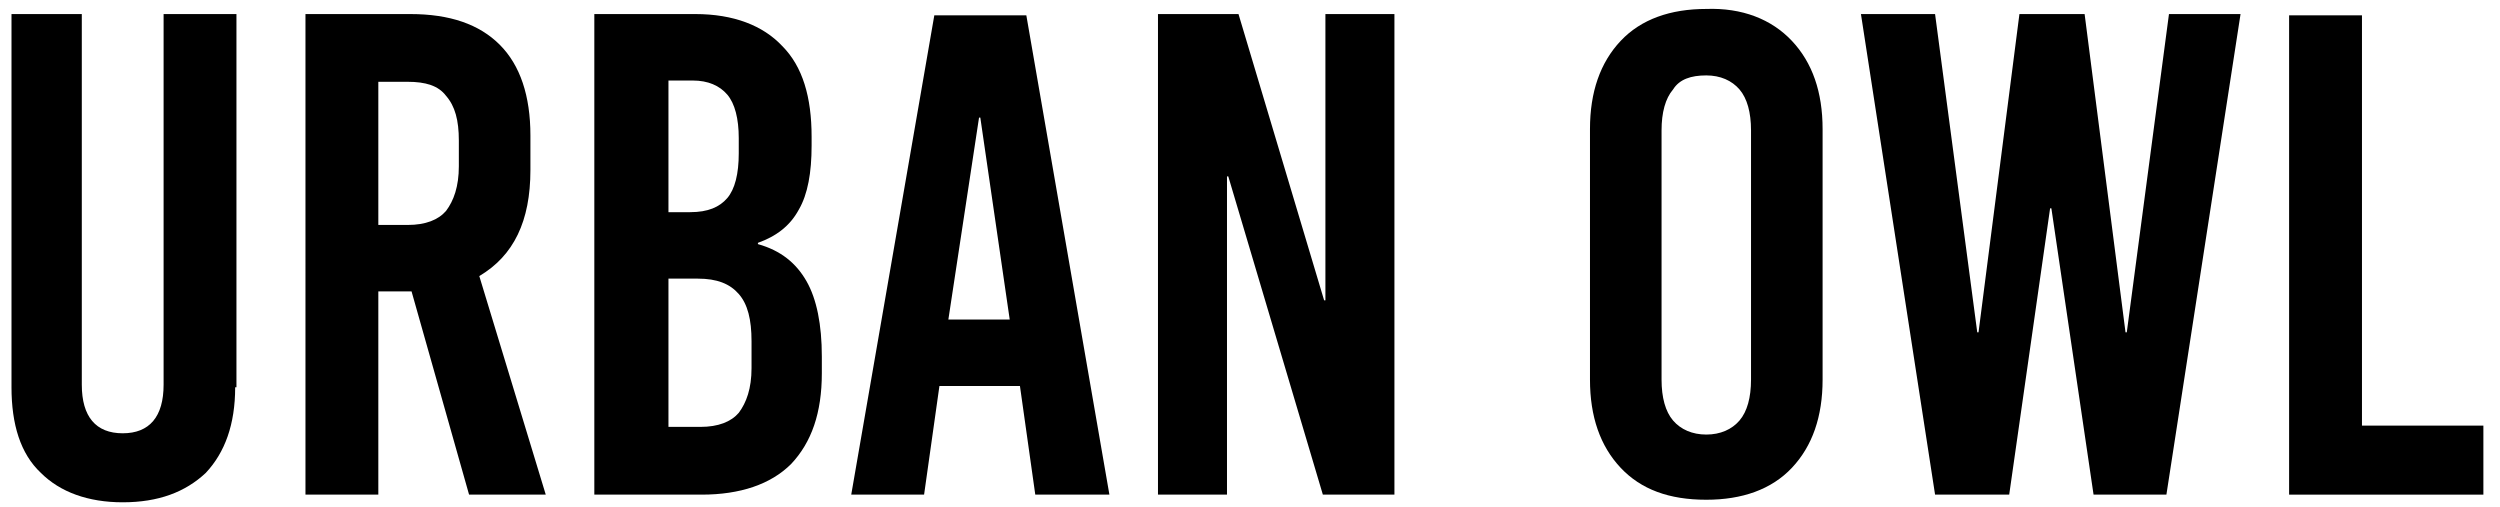 <?xml version="1.0" encoding="UTF-8"?> <svg xmlns="http://www.w3.org/2000/svg" xmlns:xlink="http://www.w3.org/1999/xlink" version="1.2" id="Layer_1" x="0px" y="0px" viewBox="0 0 195.6 39.7" overflow="visible" xml:space="preserve"> <path d="M18.4,30.3c0,2.9-0.8,5.1-2.3,6.7c-1.6,1.5-3.7,2.3-6.5,2.3c-2.7,0-4.9-0.8-6.4-2.3c-1.6-1.5-2.3-3.8-2.3-6.7V1.1h5.5v29 c0,2.5,1.1,3.8,3.2,3.8c2.1,0,3.2-1.3,3.2-3.8v-29h5.7V30.3z"></path> <path d="M36.7,38.7l-4.5-15.9h-2.6v15.9h-5.7V1.1h8.2c3.1,0,5.4,0.8,7,2.4c1.6,1.6,2.4,4,2.4,7.1v2.7c0,4-1.3,6.7-4,8.3l5.2,17.1 H36.7z M29.6,6.4v11.2h2.3c1.4,0,2.4-0.4,3-1.1c0.6-0.8,1-1.9,1-3.5V11c0-1.6-0.3-2.7-1-3.5c-0.6-0.8-1.6-1.1-3-1.1H29.6z"></path> <path d="M61.2,3.6c1.6,1.6,2.3,4,2.3,7.1v0.7c0,2.1-0.3,3.8-1,5c-0.7,1.3-1.8,2.1-3.2,2.6v0.1c1.8,0.5,3,1.5,3.8,2.9 s1.2,3.4,1.2,5.9v1.3c0,3.1-0.8,5.4-2.4,7.1c-1.6,1.6-4,2.4-7,2.4h-8.4V1.1h7.9C57.4,1.1,59.7,2,61.2,3.6 M52.3,6.4v10.2H54 c1.4,0,2.3-0.4,2.9-1.1c0.6-0.7,0.9-1.9,0.9-3.5v-1.2c0-1.5-0.3-2.7-0.9-3.4c-0.6-0.7-1.5-1.1-2.7-1.1H52.3z M52.3,21.9v11.5h2.5 c1.4,0,2.4-0.4,3-1.1c0.6-0.8,1-1.9,1-3.5v-2.1c0-1.7-0.3-2.9-1-3.7c-0.7-0.8-1.7-1.2-3.2-1.2H52.3z"></path> <path d="M86.8,38.7H81l-1.2-8.5h-6.3l-1.2,8.5h-5.7l6.5-37.5h7.2L86.8,38.7z M76.6,9.2L74.2,25H79L76.7,9.2H76.6z"></path> <polygon points="109.1,38.7 103.5,38.7 96.1,13.8 96,13.8 96,38.7 90.6,38.7 90.6,1.1 96.9,1.1 103.6,23.5 103.7,23.5 103.7,1.1 109.1,1.1 "></polygon> <path d="M140.2,3.2c1.6,1.7,2.4,4,2.4,6.9v19.6c0,2.9-0.8,5.2-2.4,6.9c-1.6,1.7-3.9,2.5-6.7,2.5c-2.9,0-5.1-0.8-6.7-2.5 c-1.6-1.7-2.4-4-2.4-6.9V10.1c0-2.9,0.8-5.2,2.4-6.9c1.6-1.7,3.9-2.5,6.7-2.5C136.3,0.6,138.6,1.5,140.2,3.2 M130.9,7 c-0.6,0.7-0.9,1.8-0.9,3.2v19.5c0,1.4,0.3,2.5,0.9,3.2c0.6,0.7,1.5,1.1,2.6,1.1c1.1,0,2-0.4,2.6-1.1c0.6-0.7,0.9-1.8,0.9-3.2V10.2 c0-1.4-0.3-2.5-0.9-3.2c-0.6-0.7-1.5-1.1-2.6-1.1C132.3,5.9,131.4,6.2,130.9,7"></path> <polygon points="169.5,38.7 163.8,38.7 160.5,16.3 160.4,16.3 157.2,38.7 151.4,38.7 145.6,1.1 151.4,1.1 154.7,26 154.8,26 158,1.1 163.1,1.1 166.3,26 166.4,26 169.7,1.1 175.3,1.1 "></polygon> <polygon points="184.8,33.3 194.3,33.3 194.3,38.7 179.1,38.7 179.1,1.2 184.8,1.2 "></polygon> </svg> 